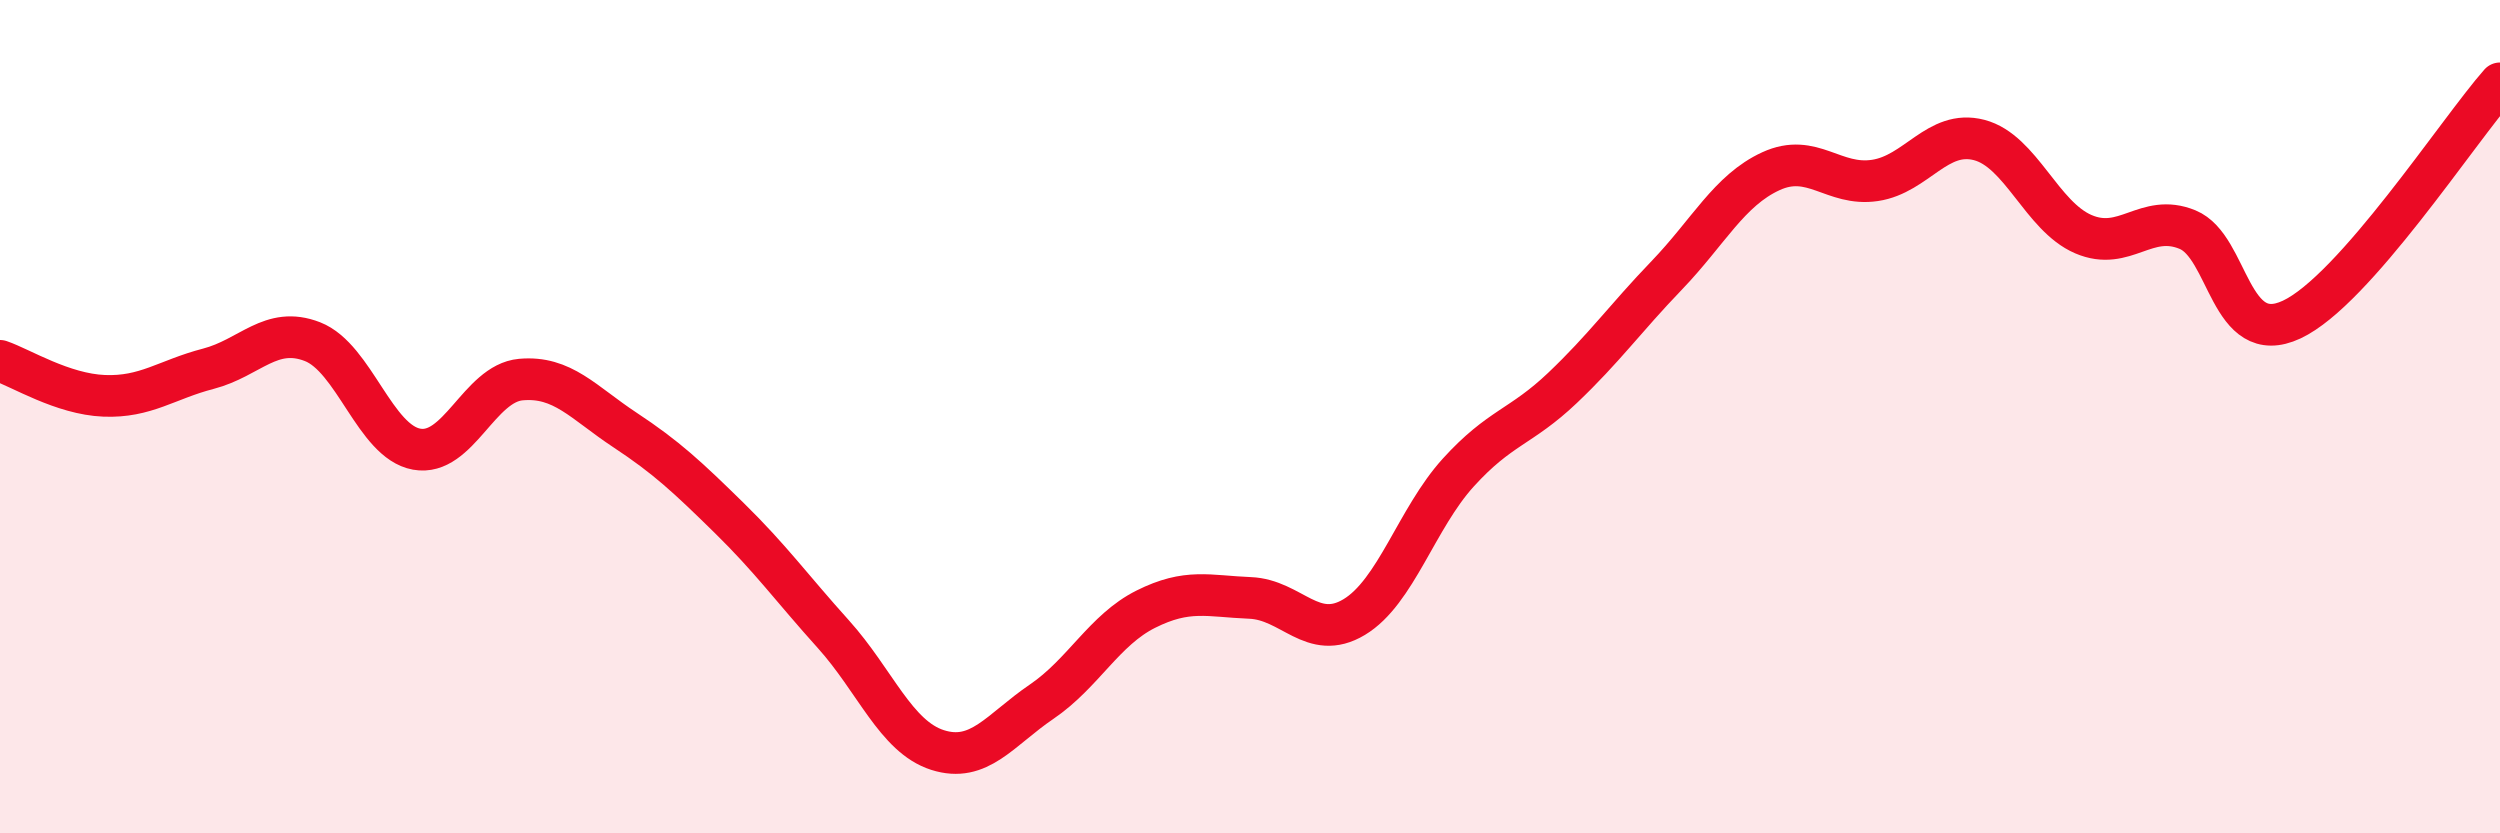 
    <svg width="60" height="20" viewBox="0 0 60 20" xmlns="http://www.w3.org/2000/svg">
      <path
        d="M 0,8.66 C 0.5,8.83 1.5,9.46 2.5,9.5 C 3.5,9.54 4,9.11 5,8.85 C 6,8.59 6.5,7.81 7.5,8.2 C 8.5,8.59 9,10.6 10,10.78 C 11,10.96 11.5,9.2 12.5,9.11 C 13.5,9.02 14,9.66 15,10.32 C 16,10.98 16.5,11.45 17.5,12.43 C 18.5,13.41 19,14.11 20,15.22 C 21,16.33 21.5,17.68 22.5,18 C 23.5,18.32 24,17.52 25,16.84 C 26,16.16 26.5,15.12 27.5,14.62 C 28.5,14.12 29,14.31 30,14.35 C 31,14.39 31.5,15.41 32.5,14.81 C 33.5,14.21 34,12.44 35,11.34 C 36,10.24 36.5,10.26 37.5,9.31 C 38.5,8.36 39,7.65 40,6.61 C 41,5.57 41.5,4.57 42.5,4.11 C 43.5,3.65 44,4.48 45,4.33 C 46,4.18 46.5,3.1 47.5,3.36 C 48.5,3.62 49,5.19 50,5.62 C 51,6.05 51.5,5.1 52.5,5.51 C 53.5,5.92 53.5,8.37 55,7.67 C 56.5,6.97 59,3.13 60,2L60 20L0 20Z"
        fill="#EB0A25"
        opacity="0.1"
        stroke-linecap="round"
        stroke-linejoin="round"
      />
      <path
        d="M 0,8.66 C 0.5,8.83 1.5,9.46 2.5,9.5 C 3.5,9.54 4,9.11 5,8.85 C 6,8.59 6.5,7.81 7.5,8.2 C 8.5,8.59 9,10.6 10,10.78 C 11,10.96 11.5,9.2 12.5,9.11 C 13.5,9.02 14,9.66 15,10.32 C 16,10.98 16.5,11.45 17.5,12.43 C 18.5,13.41 19,14.11 20,15.22 C 21,16.33 21.5,17.68 22.5,18 C 23.5,18.32 24,17.52 25,16.84 C 26,16.16 26.5,15.12 27.5,14.62 C 28.5,14.12 29,14.31 30,14.35 C 31,14.39 31.5,15.41 32.5,14.81 C 33.5,14.21 34,12.44 35,11.34 C 36,10.24 36.5,10.26 37.5,9.31 C 38.5,8.36 39,7.65 40,6.61 C 41,5.57 41.5,4.57 42.5,4.11 C 43.5,3.65 44,4.48 45,4.33 C 46,4.18 46.5,3.1 47.5,3.36 C 48.5,3.62 49,5.19 50,5.62 C 51,6.05 51.5,5.1 52.5,5.51 C 53.5,5.92 53.5,8.37 55,7.67 C 56.5,6.97 59,3.13 60,2"
        stroke="#EB0A25"
        stroke-width="1"
        fill="none"
        stroke-linecap="round"
        stroke-linejoin="round"
      />
    </svg>
  